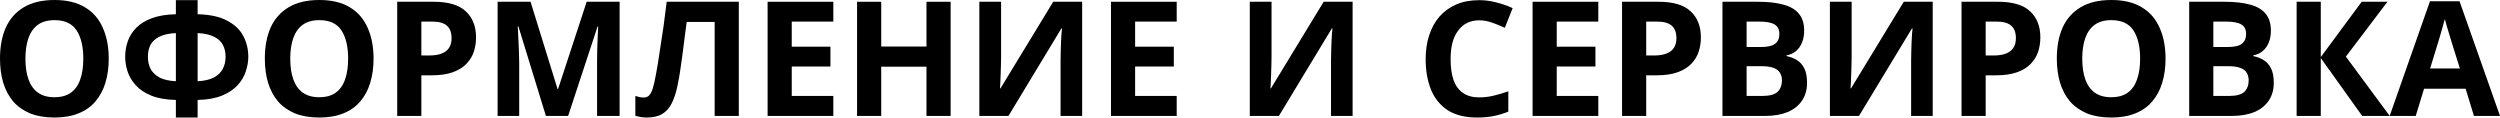 <?xml version="1.0" encoding="UTF-8"?> <svg xmlns="http://www.w3.org/2000/svg" width="3002" height="142" viewBox="0 0 3002 142" fill="none"> <path d="M130.564 70.466C130.564 81.091 129.22 90.755 126.532 99.459C123.972 108.035 120.004 115.46 114.628 121.732C109.379 128.004 102.595 132.804 94.275 136.132C86.083 139.46 76.418 141.124 65.282 141.124C54.146 141.124 44.417 139.46 36.097 136.132C27.905 132.676 21.121 127.876 15.745 121.732C10.496 115.46 6.528 107.971 3.84 99.267C1.28 90.563 0 80.898 0 70.274C0 56.066 2.304 43.713 6.912 33.217C11.648 22.721 18.817 14.592 28.417 8.832C38.145 2.944 50.498 0 65.474 0C80.323 0 92.547 2.944 102.147 8.832C111.747 14.592 118.852 22.785 123.46 33.409C128.196 43.905 130.564 56.258 130.564 70.466ZM30.529 70.466C30.529 80.067 31.745 88.323 34.177 95.235C36.609 102.147 40.385 107.459 45.505 111.171C50.626 114.884 57.218 116.74 65.282 116.74C73.602 116.74 80.258 114.884 85.251 111.171C90.371 107.459 94.083 102.147 96.387 95.235C98.819 88.323 100.035 80.067 100.035 70.466C100.035 56.002 97.347 44.673 91.971 36.481C86.595 28.289 77.762 24.193 65.474 24.193C57.282 24.193 50.626 26.049 45.505 29.761C40.385 33.473 36.609 38.785 34.177 45.697C31.745 52.61 30.529 60.866 30.529 70.466Z" fill="black"></path> <path d="M237.3 0.192V17.088C252.276 17.473 264.181 20.097 273.013 24.961C281.973 29.697 288.374 35.841 292.214 43.393C296.182 50.946 298.166 59.202 298.166 68.162C298.166 73.922 297.142 79.811 295.094 85.827C293.174 91.843 289.846 97.411 285.109 102.531C280.501 107.523 274.293 111.619 266.485 114.82C258.677 118.02 248.948 119.748 237.3 120.004V141.124H211.187V120.004C199.411 119.748 189.554 118.02 181.618 114.82C173.81 111.619 167.602 107.459 162.994 102.339C158.385 97.219 155.121 91.715 153.201 85.827C151.281 79.811 150.321 73.922 150.321 68.162C150.321 61.506 151.409 55.17 153.585 49.154C155.761 43.137 159.217 37.761 163.954 33.025C168.69 28.289 174.962 24.513 182.77 21.697C190.578 18.881 200.051 17.345 211.187 17.088V0.192H237.3ZM211.187 39.745C202.867 40.129 196.211 41.601 191.218 44.161C186.354 46.593 182.834 49.858 180.658 53.954C178.61 58.05 177.586 62.722 177.586 67.97C177.586 73.73 178.738 78.787 181.042 83.139C183.474 87.363 187.122 90.755 191.986 93.315C196.979 95.747 203.379 97.155 211.187 97.539V39.745ZM237.3 97.539C245.108 97.155 251.444 95.747 256.309 93.315C261.301 90.755 264.949 87.363 267.253 83.139C269.685 78.787 270.901 73.73 270.901 67.97C270.901 62.722 269.813 58.05 267.637 53.954C265.589 49.858 262.069 46.593 257.077 44.161C252.212 41.601 245.62 40.129 237.3 39.745V97.539Z" fill="black"></path> <path d="M448.574 70.466C448.574 81.091 447.23 90.755 444.542 99.459C441.982 108.035 438.014 115.46 432.638 121.732C427.389 128.004 420.605 132.804 412.285 136.132C404.093 139.46 394.428 141.124 383.292 141.124C372.156 141.124 362.427 139.46 354.107 136.132C345.915 132.676 339.131 127.876 333.754 121.732C328.506 115.46 324.538 107.971 321.85 99.267C319.29 90.563 318.01 80.898 318.01 70.274C318.01 56.066 320.314 43.713 324.922 33.217C329.658 22.721 336.827 14.592 346.427 8.832C356.155 2.944 368.508 0 383.484 0C398.332 0 410.557 2.944 420.157 8.832C429.757 14.592 436.862 22.785 441.47 33.409C446.206 43.905 448.574 56.258 448.574 70.466ZM348.539 70.466C348.539 80.067 349.755 88.323 352.187 95.235C354.619 102.147 358.395 107.459 363.515 111.171C368.636 114.884 375.228 116.74 383.292 116.74C391.612 116.74 398.268 114.884 403.261 111.171C408.381 107.459 412.093 102.147 414.397 95.235C416.829 88.323 418.045 80.067 418.045 70.466C418.045 56.002 415.357 44.673 409.981 36.481C404.605 28.289 395.772 24.193 383.484 24.193C375.292 24.193 368.636 26.049 363.515 29.761C358.395 33.473 354.619 38.785 352.187 45.697C349.755 52.61 348.539 60.866 348.539 70.466Z" fill="black"></path> <path d="M520.749 2.112C538.413 2.112 551.278 5.952 559.342 13.632C567.534 21.185 571.63 31.617 571.63 44.929C571.63 50.946 570.734 56.706 568.942 62.21C567.15 67.586 564.142 72.45 559.918 76.802C555.822 81.026 550.382 84.355 543.597 86.787C536.813 89.219 528.429 90.435 518.445 90.435H505.964V139.204H476.971V2.112H520.749ZM519.213 25.921H505.964V66.626H515.565C521.069 66.626 525.805 65.922 529.773 64.514C533.741 63.106 536.813 60.866 538.989 57.794C541.165 54.722 542.253 50.754 542.253 45.889C542.253 39.105 540.397 34.113 536.685 30.913C532.973 27.585 527.149 25.921 519.213 25.921Z" fill="black"></path> <path d="M655.523 139.204L622.498 31.681H621.73C621.858 34.241 622.05 38.081 622.306 43.201C622.562 48.322 622.818 53.826 623.074 59.714C623.33 65.474 623.458 70.722 623.458 75.458V139.204H597.538V2.112H637.091L669.54 106.947H670.116L704.485 2.112H744.038V139.204H716.965V74.306C716.965 69.954 717.029 64.962 717.157 59.33C717.413 53.698 717.605 48.386 717.733 43.393C717.989 38.273 718.181 34.433 718.309 31.873H717.541L682.212 139.204H655.523Z" fill="black"></path> <path d="M887.152 139.204H858.159V26.305H824.558C823.79 32.193 822.958 38.593 822.062 45.505C821.294 52.418 820.398 59.458 819.374 66.626C818.478 73.666 817.518 80.386 816.494 86.787C815.469 93.059 814.445 98.627 813.421 103.491C811.757 111.427 809.517 118.212 806.701 123.844C804.013 129.476 800.237 133.764 795.373 136.708C790.637 139.652 784.428 141.124 776.748 141.124C774.188 141.124 771.756 140.932 769.452 140.548C767.148 140.164 764.972 139.652 762.924 139.012V115.204C764.588 115.716 766.188 116.164 767.724 116.548C769.388 116.932 771.18 117.124 773.1 117.124C775.66 117.124 777.772 116.292 779.436 114.628C781.1 112.964 782.572 110.147 783.852 106.179C785.133 102.083 786.413 96.451 787.693 89.283C788.333 86.211 789.101 81.859 789.997 76.226C790.893 70.466 791.917 63.746 793.069 56.066C794.349 48.258 795.629 39.809 796.909 30.721C798.189 21.505 799.405 11.968 800.557 2.112H887.152V139.204Z" fill="black"></path> <path d="M1000.65 139.204H921.735V2.112H1000.65V25.921H950.728V56.066H997.194V79.874H950.728V115.204H1000.65V139.204Z" fill="black"></path> <path d="M1141.5 139.204H1112.51V80.067H1058.17V139.204H1029.18V2.112H1058.17V55.874H1112.51V2.112H1141.5V139.204Z" fill="black"></path> <path d="M1175.99 2.112H1202.11V68.354C1202.11 71.554 1202.04 75.138 1201.91 79.106C1201.79 83.075 1201.66 86.979 1201.53 90.819C1201.4 94.531 1201.27 97.795 1201.15 100.611C1201.02 103.299 1200.89 105.155 1200.76 106.179H1201.34L1264.7 2.112H1299.45V139.204H1273.53V73.346C1273.53 69.89 1273.6 66.114 1273.72 62.018C1273.85 57.794 1273.98 53.762 1274.11 49.922C1274.36 46.081 1274.56 42.753 1274.68 39.937C1274.94 36.993 1275.13 35.073 1275.26 34.177H1274.49L1210.94 139.204H1175.99V2.112Z" fill="black"></path> <path d="M1412.98 139.204H1334.06V2.112H1412.98V25.921H1363.05V56.066H1409.52V79.874H1363.05V115.204H1412.98V139.204Z" fill="black"></path> <path d="M1500.75 2.112H1526.87V68.354C1526.87 71.554 1526.8 75.138 1526.67 79.106C1526.55 83.075 1526.42 86.979 1526.29 90.819C1526.16 94.531 1526.03 97.795 1525.91 100.611C1525.78 103.299 1525.65 105.155 1525.52 106.179H1526.1L1589.46 2.112H1624.21V139.204H1598.29V73.346C1598.29 69.89 1598.36 66.114 1598.48 62.018C1598.61 57.794 1598.74 53.762 1598.87 49.922C1599.12 46.081 1599.32 42.753 1599.44 39.937C1599.7 36.993 1599.89 35.073 1600.02 34.177H1599.25L1535.7 139.204H1500.75V2.112Z" fill="black"></path> <path d="M1776.25 24.385C1770.75 24.385 1765.82 25.473 1761.47 27.649C1757.24 29.825 1753.66 32.961 1750.71 37.057C1747.77 41.025 1745.53 45.889 1743.99 51.65C1742.59 57.41 1741.88 63.874 1741.88 71.042C1741.88 80.77 1743.03 89.091 1745.34 96.003C1747.77 102.787 1751.55 107.971 1756.67 111.555C1761.79 115.14 1768.31 116.932 1776.25 116.932C1781.88 116.932 1787.45 116.292 1792.96 115.012C1798.59 113.732 1804.67 111.94 1811.2 109.635V134.02C1805.18 136.452 1799.23 138.244 1793.34 139.396C1787.45 140.548 1780.86 141.124 1773.56 141.124C1759.48 141.124 1747.83 138.244 1738.62 132.484C1729.53 126.596 1722.81 118.404 1718.46 107.907C1714.1 97.283 1711.93 84.931 1711.93 70.85C1711.93 60.482 1713.34 51.01 1716.15 42.433C1718.97 33.729 1723.06 26.241 1728.44 19.969C1733.95 13.696 1740.67 8.832 1748.6 5.376C1756.67 1.92 1765.88 0.192 1776.25 0.192C1783.03 0.192 1789.82 1.088 1796.6 2.88C1803.52 4.544 1810.11 6.848 1816.38 9.792L1806.97 33.409C1801.85 30.977 1796.67 28.865 1791.42 27.073C1786.3 25.281 1781.24 24.385 1776.25 24.385Z" fill="black"></path> <path d="M1919.24 139.204H1840.33V2.112H1919.24V25.921H1869.32V56.066H1915.78V79.874H1869.32V115.204H1919.24V139.204Z" fill="black"></path> <path d="M1991.54 2.112C2009.21 2.112 2022.07 5.952 2030.14 13.632C2038.33 21.185 2042.43 31.617 2042.43 44.929C2042.43 50.946 2041.53 56.706 2039.74 62.21C2037.95 67.586 2034.94 72.45 2030.71 76.802C2026.62 81.026 2021.18 84.355 2014.39 86.787C2007.61 89.219 1999.22 90.435 1989.24 90.435H1976.76V139.204H1947.77V2.112H1991.54ZM1990.01 25.921H1976.76V66.626H1986.36C1991.86 66.626 1996.6 65.922 2000.57 64.514C2004.54 63.106 2007.61 60.866 2009.79 57.794C2011.96 54.722 2013.05 50.754 2013.05 45.889C2013.05 39.105 2011.19 34.113 2007.48 30.913C2003.77 27.585 1997.94 25.921 1990.01 25.921Z" fill="black"></path> <path d="M2110.96 2.112C2123.12 2.112 2133.3 3.264 2141.49 5.568C2149.81 7.744 2156.02 11.392 2160.11 16.512C2164.34 21.505 2166.45 28.289 2166.45 36.865C2166.45 41.985 2165.62 46.657 2163.95 50.882C2162.29 55.106 2159.86 58.562 2156.66 61.25C2153.58 63.938 2149.81 65.666 2145.33 66.434V67.394C2149.94 68.29 2154.1 69.89 2157.81 72.194C2161.52 74.498 2164.46 77.826 2166.64 82.179C2168.82 86.531 2169.9 92.291 2169.9 99.459C2169.9 107.779 2167.86 114.948 2163.76 120.964C2159.79 126.852 2154.03 131.396 2146.48 134.596C2138.93 137.668 2129.97 139.204 2119.6 139.204H2068.33V2.112H2110.96ZM2114.22 56.45C2122.67 56.45 2128.5 55.106 2131.7 52.418C2135.02 49.73 2136.69 45.825 2136.69 40.705C2136.69 35.457 2134.77 31.681 2130.93 29.377C2127.09 27.073 2121.01 25.921 2112.69 25.921H2097.33V56.45H2114.22ZM2097.33 79.49V115.204H2116.34C2125.04 115.204 2131.12 113.54 2134.58 110.211C2138.03 106.755 2139.76 102.211 2139.76 96.579C2139.76 93.123 2138.99 90.115 2137.46 87.555C2136.05 84.995 2133.55 83.011 2129.97 81.603C2126.38 80.195 2121.52 79.49 2115.38 79.49H2097.33Z" fill="black"></path> <path d="M2197.34 2.112H2223.45V68.354C2223.45 71.554 2223.39 75.138 2223.26 79.106C2223.13 83.075 2223 86.979 2222.87 90.819C2222.75 94.531 2222.62 97.795 2222.49 100.611C2222.36 103.299 2222.23 105.155 2222.11 106.179H2222.68L2286.04 2.112H2320.8V139.204H2294.88V73.346C2294.88 69.89 2294.94 66.114 2295.07 62.018C2295.2 57.794 2295.32 53.762 2295.45 49.922C2295.71 46.081 2295.9 42.753 2296.03 39.937C2296.28 36.993 2296.48 35.073 2296.6 34.177H2295.84L2232.28 139.204H2197.34V2.112Z" fill="black"></path> <path d="M2399.18 2.112C2416.85 2.112 2429.71 5.952 2437.78 13.632C2445.97 21.185 2450.06 31.617 2450.06 44.929C2450.06 50.946 2449.17 56.706 2447.38 62.21C2445.58 67.586 2442.58 72.45 2438.35 76.802C2434.26 81.026 2428.82 84.355 2422.03 86.787C2415.25 89.219 2406.86 90.435 2396.88 90.435H2384.4V139.204H2355.41V2.112H2399.18ZM2397.65 25.921H2384.4V66.626H2394C2399.5 66.626 2404.24 65.922 2408.21 64.514C2412.17 63.106 2415.25 60.866 2417.42 57.794C2419.6 54.722 2420.69 50.754 2420.69 45.889C2420.69 39.105 2418.83 34.113 2415.12 30.913C2411.41 27.585 2405.58 25.921 2397.65 25.921Z" fill="black"></path> <path d="M2600.39 70.466C2600.39 81.091 2599.05 90.755 2596.36 99.459C2593.8 108.035 2589.83 115.46 2584.45 121.732C2579.21 128.004 2572.42 132.804 2564.1 136.132C2555.91 139.46 2546.25 141.124 2535.11 141.124C2523.97 141.124 2514.24 139.46 2505.92 136.132C2497.73 132.676 2490.95 127.876 2485.57 121.732C2480.32 115.46 2476.36 107.971 2473.67 99.267C2471.11 90.563 2469.83 80.898 2469.83 70.274C2469.83 56.066 2472.13 43.713 2476.74 33.217C2481.48 22.721 2488.64 14.592 2498.24 8.832C2507.97 2.944 2520.32 0 2535.3 0C2550.15 0 2562.37 2.944 2571.97 8.832C2581.57 14.592 2588.68 22.785 2593.29 33.409C2598.02 43.905 2600.39 56.258 2600.39 70.466ZM2500.36 70.466C2500.36 80.067 2501.57 88.323 2504 95.235C2506.44 102.147 2510.21 107.459 2515.33 111.171C2520.45 114.884 2527.04 116.74 2535.11 116.74C2543.43 116.74 2550.09 114.884 2555.08 111.171C2560.2 107.459 2563.91 102.147 2566.21 95.235C2568.65 88.323 2569.86 80.067 2569.86 70.466C2569.86 56.002 2567.17 44.673 2561.8 36.481C2556.42 28.289 2547.59 24.193 2535.3 24.193C2527.11 24.193 2520.45 26.049 2515.33 29.761C2510.21 33.473 2506.44 38.785 2504 45.697C2501.57 52.61 2500.36 60.866 2500.36 70.466Z" fill="black"></path> <path d="M2671.41 2.112C2683.57 2.112 2693.75 3.264 2701.94 5.568C2710.26 7.744 2716.47 11.392 2720.57 16.512C2724.79 21.505 2726.9 28.289 2726.9 36.865C2726.9 41.985 2726.07 46.657 2724.41 50.882C2722.74 55.106 2720.31 58.562 2717.11 61.25C2714.04 63.938 2710.26 65.666 2705.78 66.434V67.394C2710.39 68.29 2714.55 69.89 2718.26 72.194C2721.98 74.498 2724.92 77.826 2727.1 82.179C2729.27 86.531 2730.36 92.291 2730.36 99.459C2730.36 107.779 2728.31 114.948 2724.22 120.964C2720.25 126.852 2714.49 131.396 2706.94 134.596C2699.38 137.668 2690.42 139.204 2680.05 139.204H2628.79V2.112H2671.41ZM2674.68 56.45C2683.13 56.45 2688.95 55.106 2692.15 52.418C2695.48 49.73 2697.14 45.825 2697.14 40.705C2697.14 35.457 2695.22 31.681 2691.38 29.377C2687.54 27.073 2681.46 25.921 2673.14 25.921H2657.78V56.45H2674.68ZM2657.78 79.49V115.204H2676.79C2685.49 115.204 2691.57 113.54 2695.03 110.211C2698.49 106.755 2700.21 102.211 2700.21 96.579C2700.21 93.123 2699.45 90.115 2697.91 87.555C2696.5 84.995 2694.01 83.011 2690.42 81.603C2686.84 80.195 2681.97 79.49 2675.83 79.49H2657.78Z" fill="black"></path> <path d="M2869.54 139.204H2836.52L2786.79 69.698V139.204H2757.79V2.112H2786.79V68.546L2835.94 2.112H2866.85L2816.93 67.97L2869.54 139.204Z" fill="black"></path> <path d="M2970.7 139.204L2960.72 106.563H2910.8L2900.81 139.204H2869.52L2917.9 1.536H2953.42L3002 139.204H2970.7ZM2943.82 50.306C2943.18 48.13 2942.35 45.377 2941.33 42.049C2940.3 38.721 2939.28 35.329 2938.25 31.873C2937.23 28.417 2936.4 25.409 2935.76 22.849C2935.12 25.409 2934.22 28.609 2933.07 32.449C2932.05 36.161 2931.02 39.745 2930 43.201C2929.1 46.529 2928.4 48.898 2927.89 50.306L2918.09 82.179H2953.81L2943.82 50.306Z" fill="black"></path> </svg> 